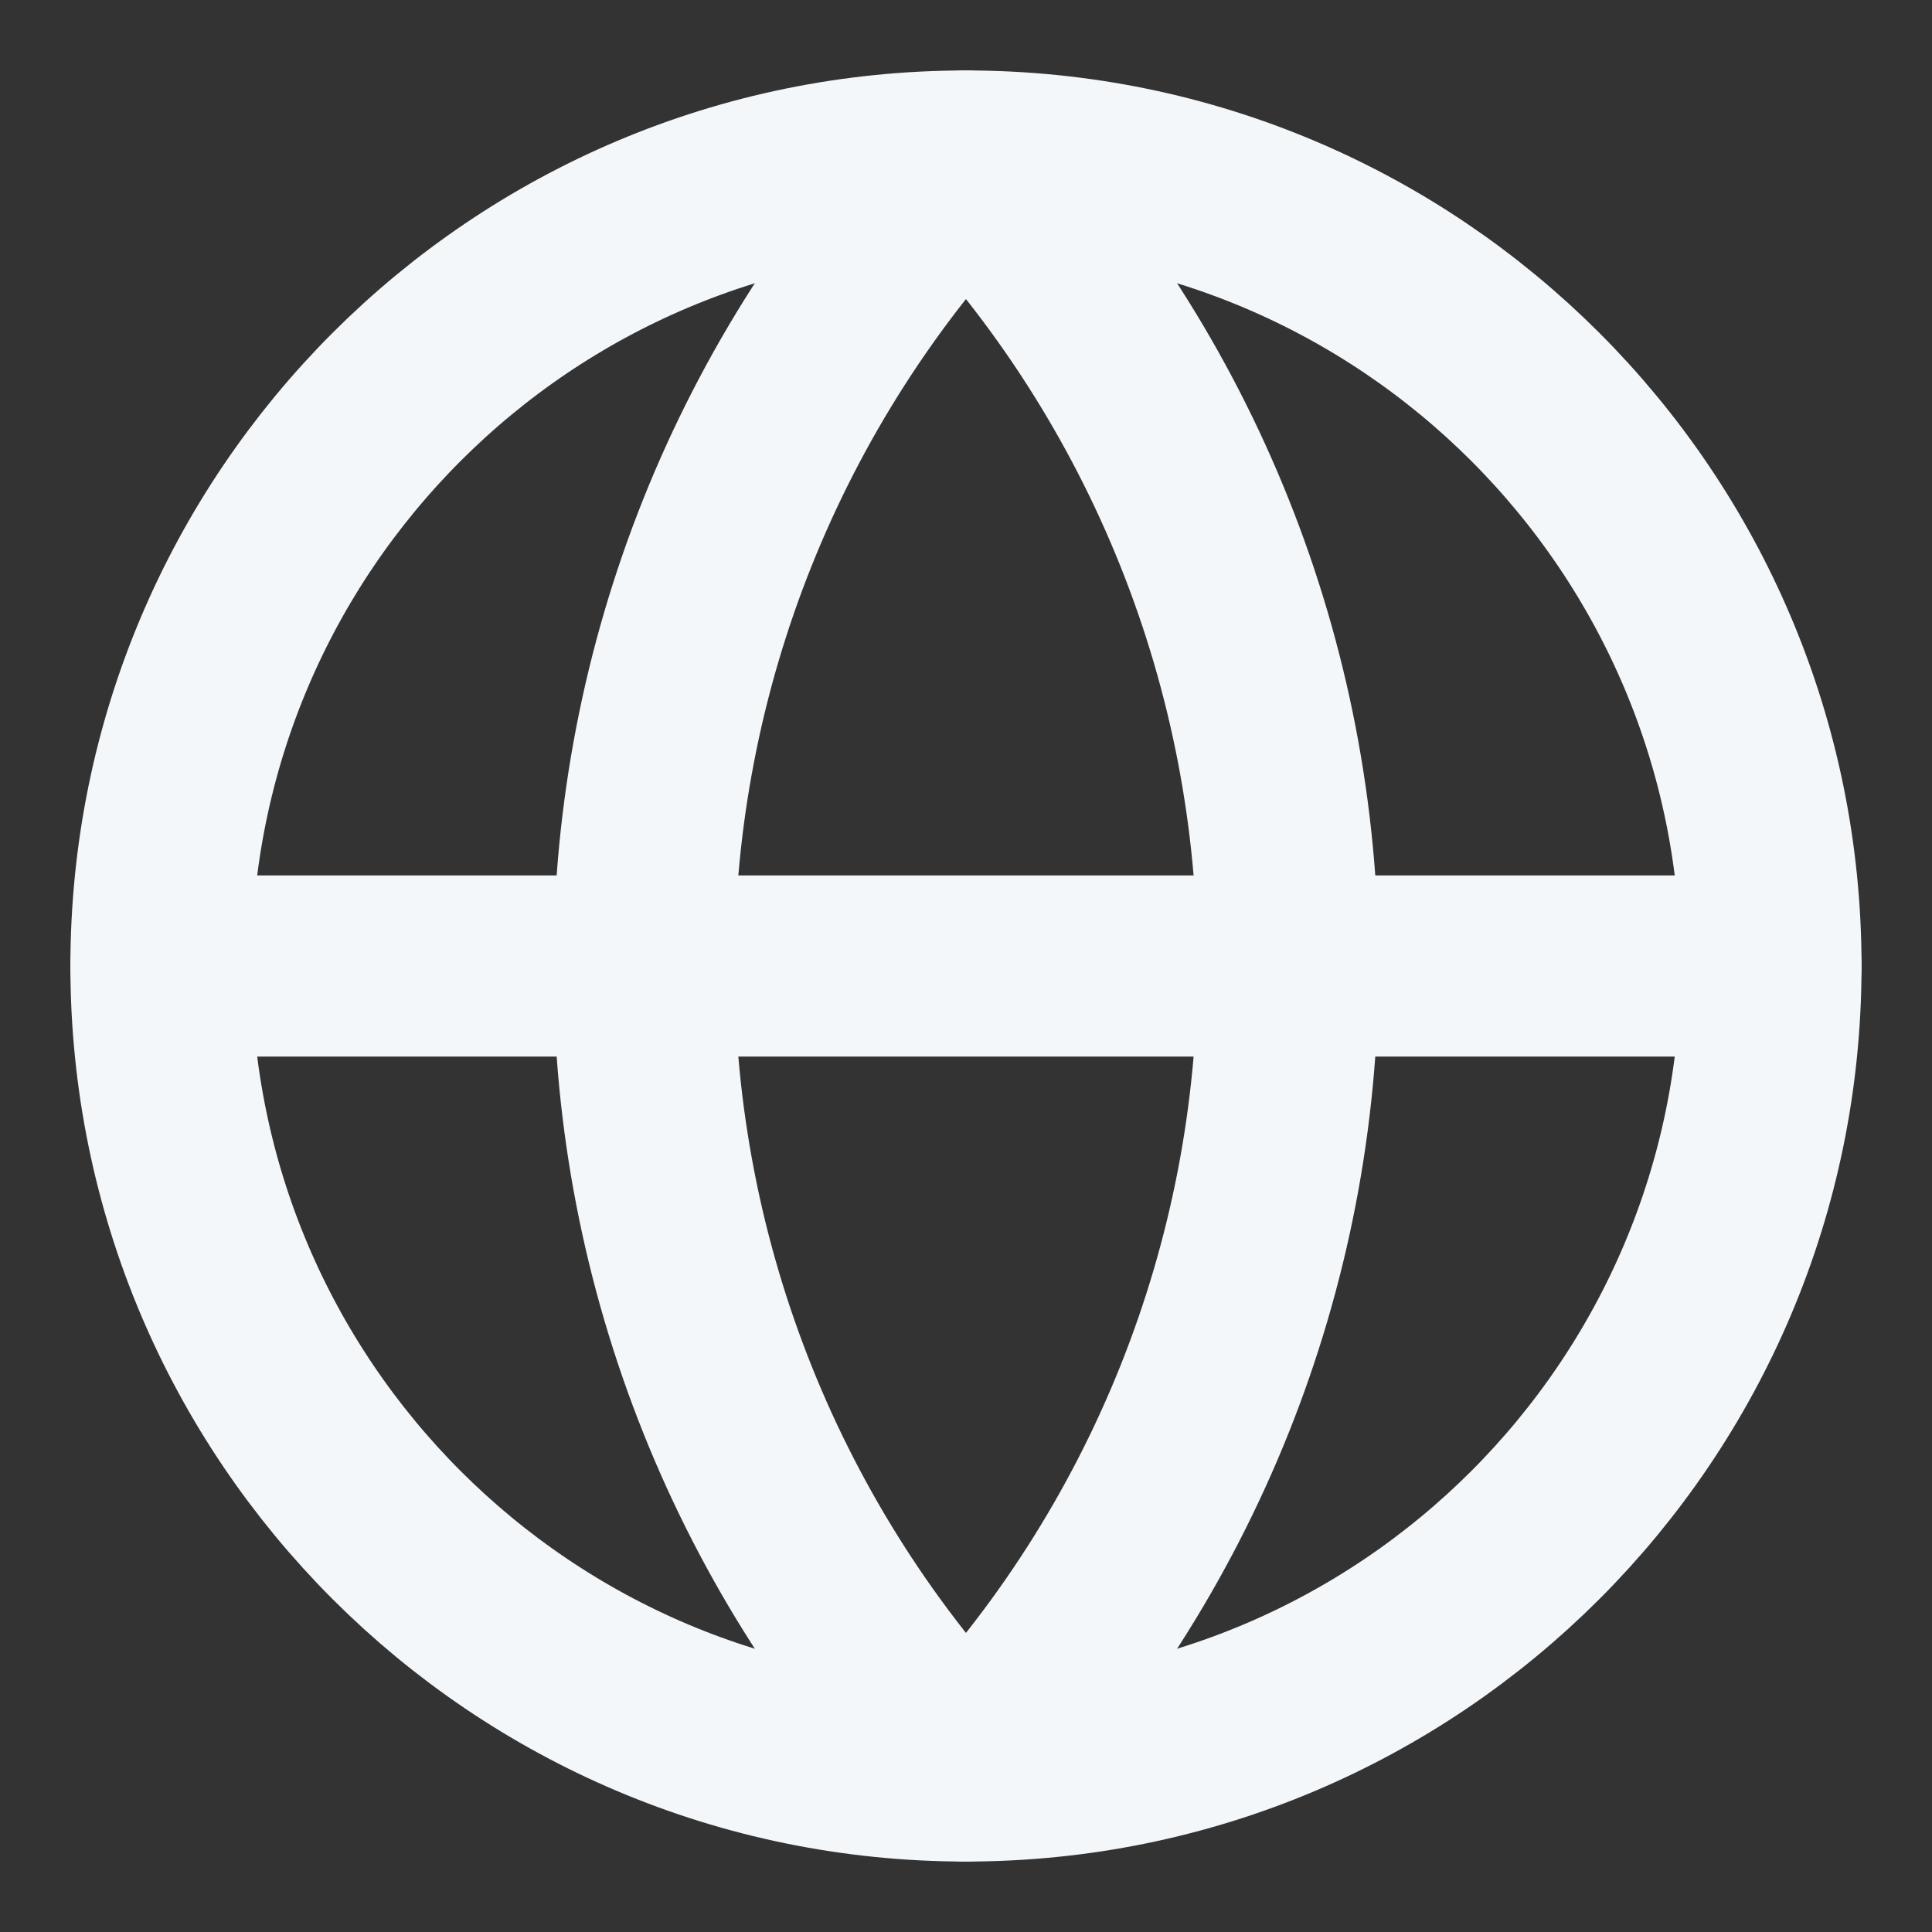 <?xml version="1.0" encoding="UTF-8"?> <svg xmlns="http://www.w3.org/2000/svg" width="32" height="32" viewBox="0 0 32 32" fill="none"><rect x="0" y="0" width="32" height="32" fill="#333333" stroke="none"/><path d="M15.999 29.333C23.363 29.333 29.333 23.364 29.333 16C29.333 8.636 23.363 2.667 15.999 2.667C8.636 2.667 2.666 8.636 2.666 16C2.666 23.364 8.636 29.333 15.999 29.333Z" stroke="#F4F7F9" stroke-width="3" stroke-linecap="round" stroke-linejoin="round"></path><path d="M2.666 16H29.333M15.999 2.667C12.576 6.261 10.666 11.036 10.666 16C10.666 20.964 12.576 25.738 15.999 29.333C19.423 25.738 21.333 20.964 21.333 16C21.333 11.036 19.423 6.261 15.999 2.667Z" stroke="#F4F7F9" stroke-width="3" stroke-linecap="round" stroke-linejoin="round"></path></svg> 